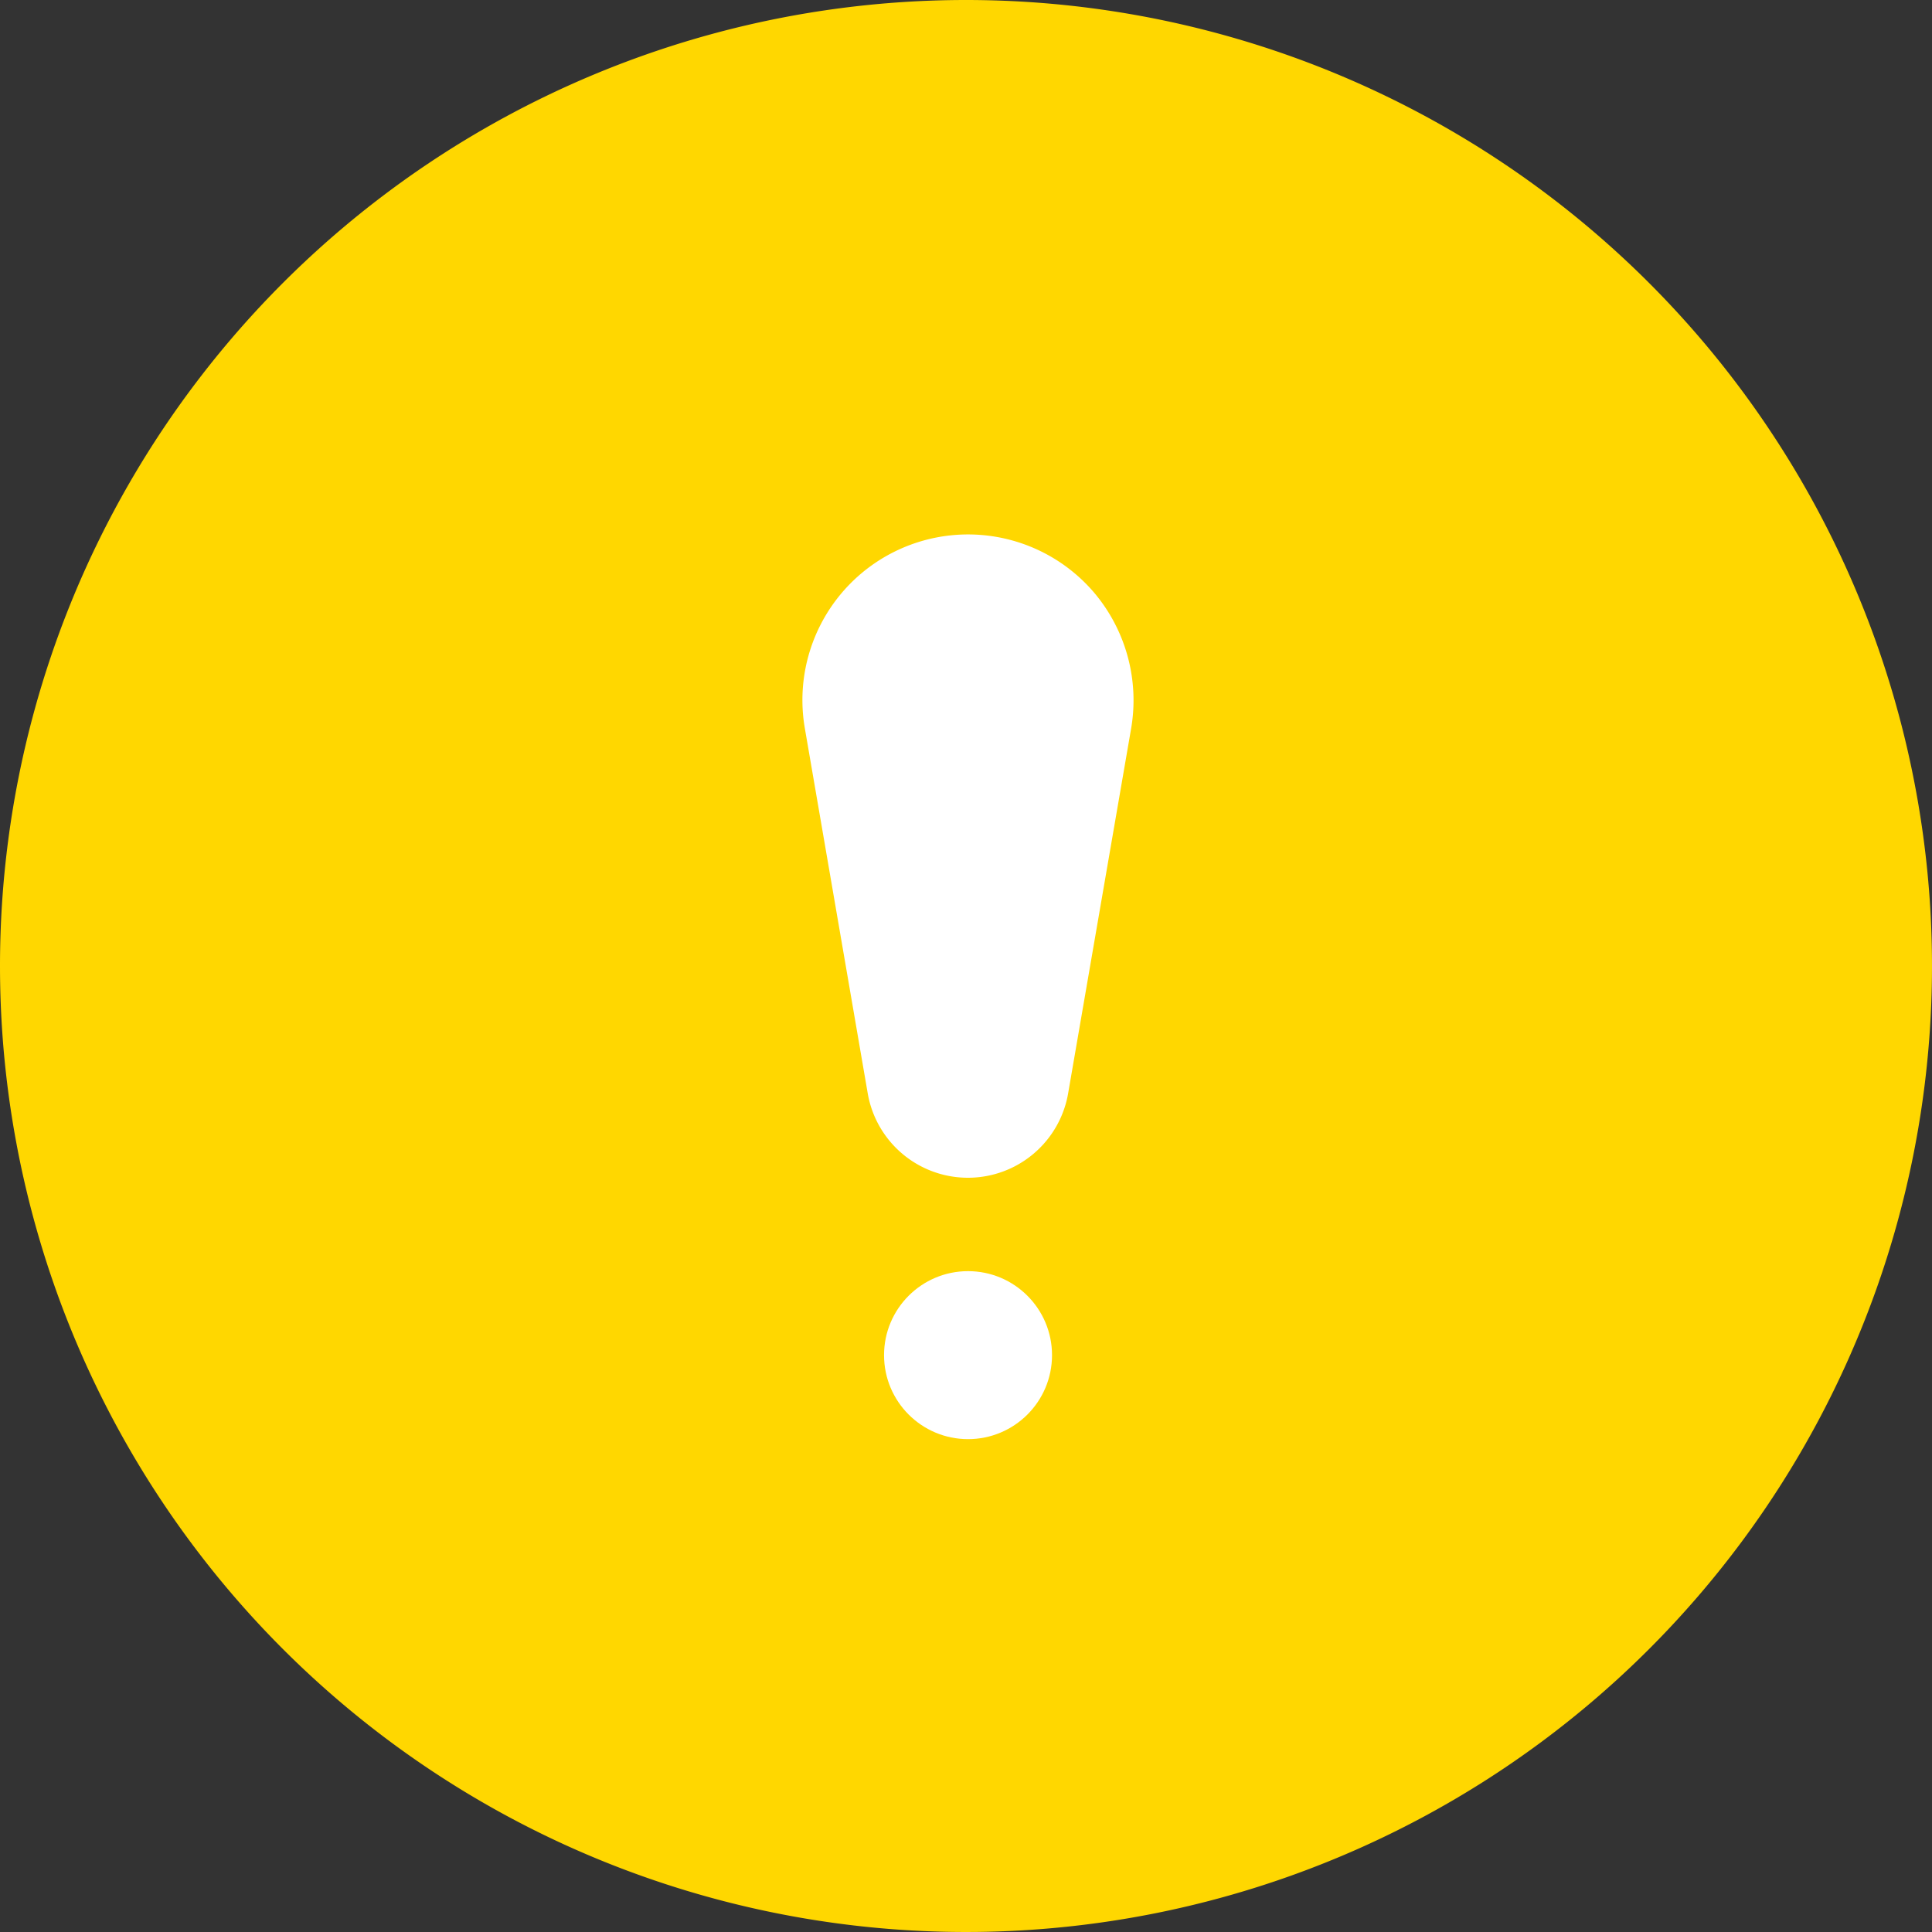 <svg id="グループ_4188" data-name="グループ 4188" xmlns="http://www.w3.org/2000/svg" xmlns:xlink="http://www.w3.org/1999/xlink" width="19" height="19" viewBox="0 0 19 19">
  <rect x="0" y="0" width="19" height="19" fill="#333333" stroke="none"/>
  <defs>
    <clipPath id="clip-path">
      <rect id="長方形_2080" data-name="長方形 2080" width="14.25" height="14.25" transform="translate(0 0)" fill="#fff"/>
    </clipPath>
  </defs>
  <path id="パス_6548" data-name="パス 6548" d="M9.5,0A9.5,9.5,0,1,1,0,9.5,9.5,9.5,0,0,1,9.5,0Z" transform="translate(0 0)" fill="gold"/>
  <g id="マスクグループ_188" data-name="マスクグループ 188" transform="translate(2.375 2.375)" clip-path="url(#clip-path)">
    <g id="icon_today_03" transform="translate(0 0)">
      <rect id="長方形_2079" data-name="長方形 2079" width="14.25" height="14.25" fill="none"/>
      <g id="グループ_3164" data-name="グループ 3164" transform="translate(5.517 2.88)">
        <ellipse id="楕円形_571" data-name="楕円形 571" cx="0.826" cy="0.826" rx="0.826" ry="0.826" transform="translate(0.802 7.246)" fill="#fff"/>
        <path id="パス_5983" data-name="パス 5983" d="M11.794,4.172A1.629,1.629,0,0,0,8.95,5.507L9.569,9.1a1,1,0,0,0,1.97,0l.62-3.591A1.64,1.64,0,0,0,11.794,4.172Z" transform="translate(-8.927 -3.6)" fill="#fff"/>
      </g>
    </g>
  </g>
</svg>
